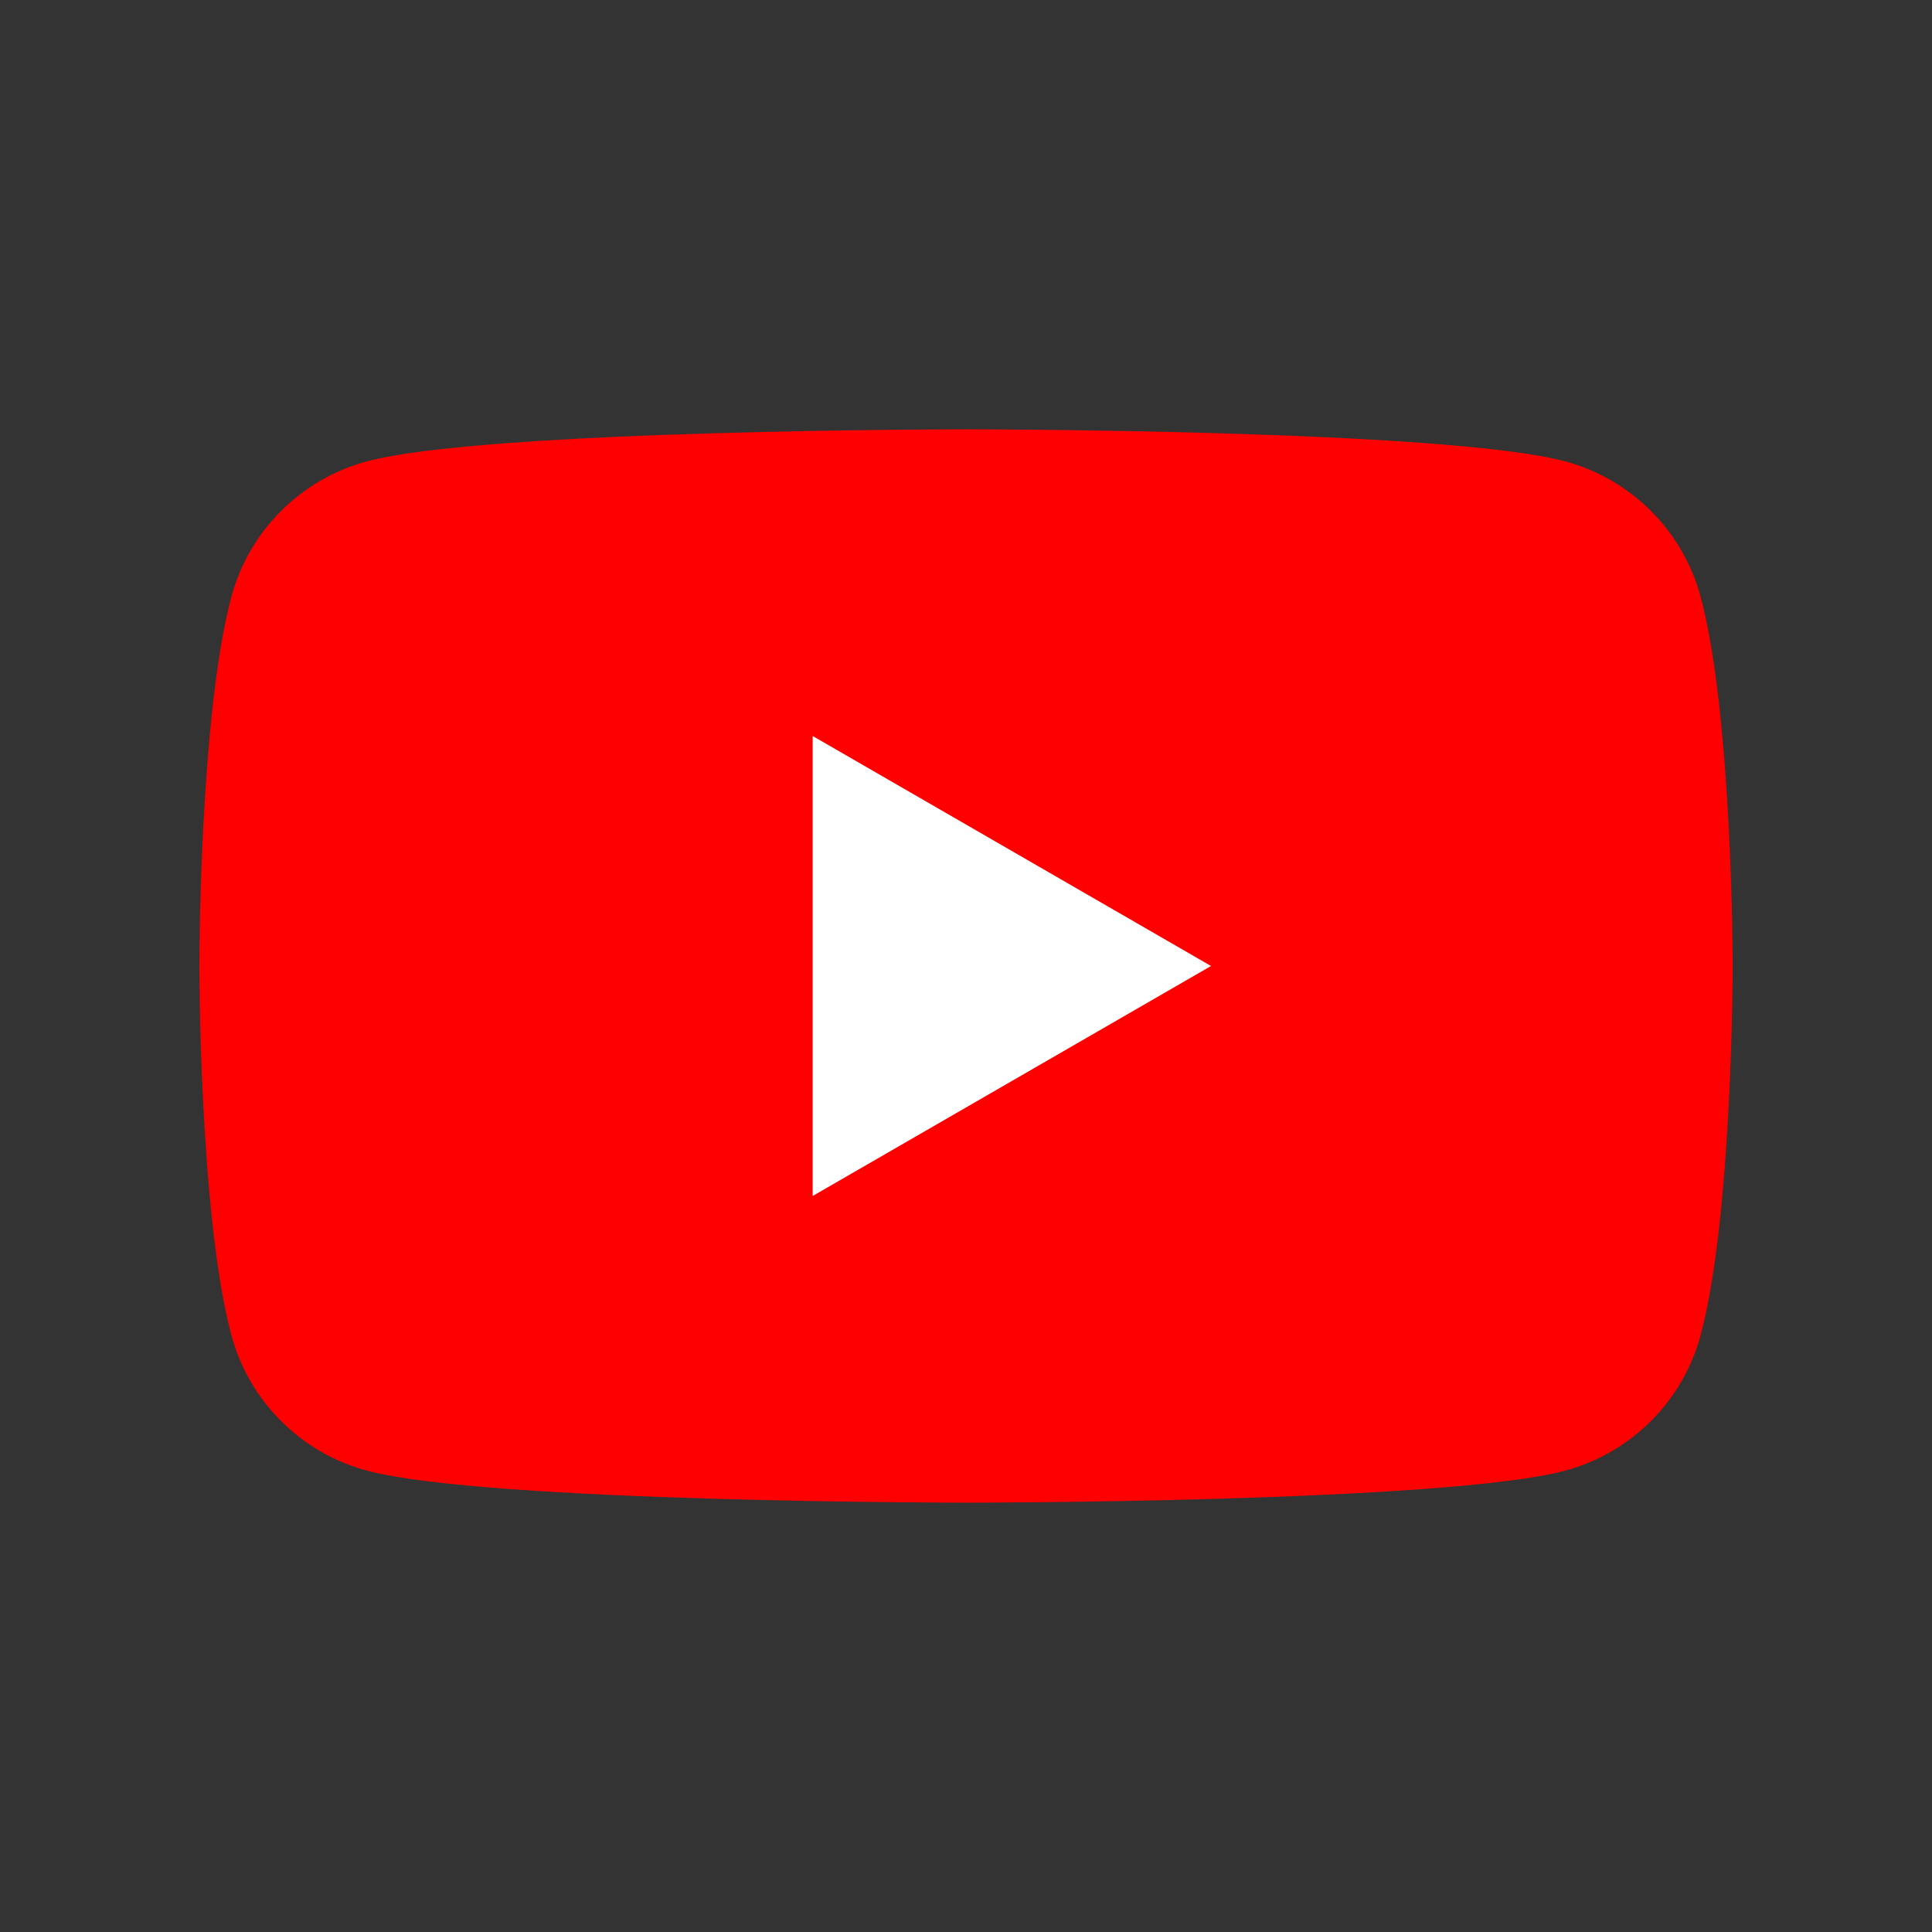 <?xml version="1.0" encoding="UTF-8"?>
<svg id="Layer_1" data-name="Layer 1" xmlns="http://www.w3.org/2000/svg" viewBox="0 0 1024 1024">
  <rect x="0" y="0" width="1024" height="1024" fill="#333333" stroke="none"/>
  <defs>
    <style>
      .cls-1 {
        fill: #fff;
      }

      .cls-2 {
        fill: red;
      }
    </style>
  </defs>
  <path class="cls-2" d="M901.38,316.38c-9.35-34.97-36.89-62.51-71.85-71.85-63.38-16.98-317.53-16.98-317.53-16.98,0,0-254.15,0-317.53,16.98-34.97,9.35-62.51,36.89-71.85,71.85-16.98,63.38-16.98,195.62-16.98,195.62,0,0,0,132.24,16.98,195.62,9.35,34.97,36.89,62.51,71.85,71.85,63.38,16.98,317.53,16.98,317.53,16.98,0,0,254.15,0,317.53-16.98,34.97-9.35,62.51-36.89,71.85-71.85,16.98-63.38,16.98-195.62,16.98-195.62,0,0,0-132.24-16.98-195.62Z"/>
  <polygon class="cls-1" points="430.73 633.91 641.87 512 430.73 390.09 430.73 633.91"/>
</svg>
